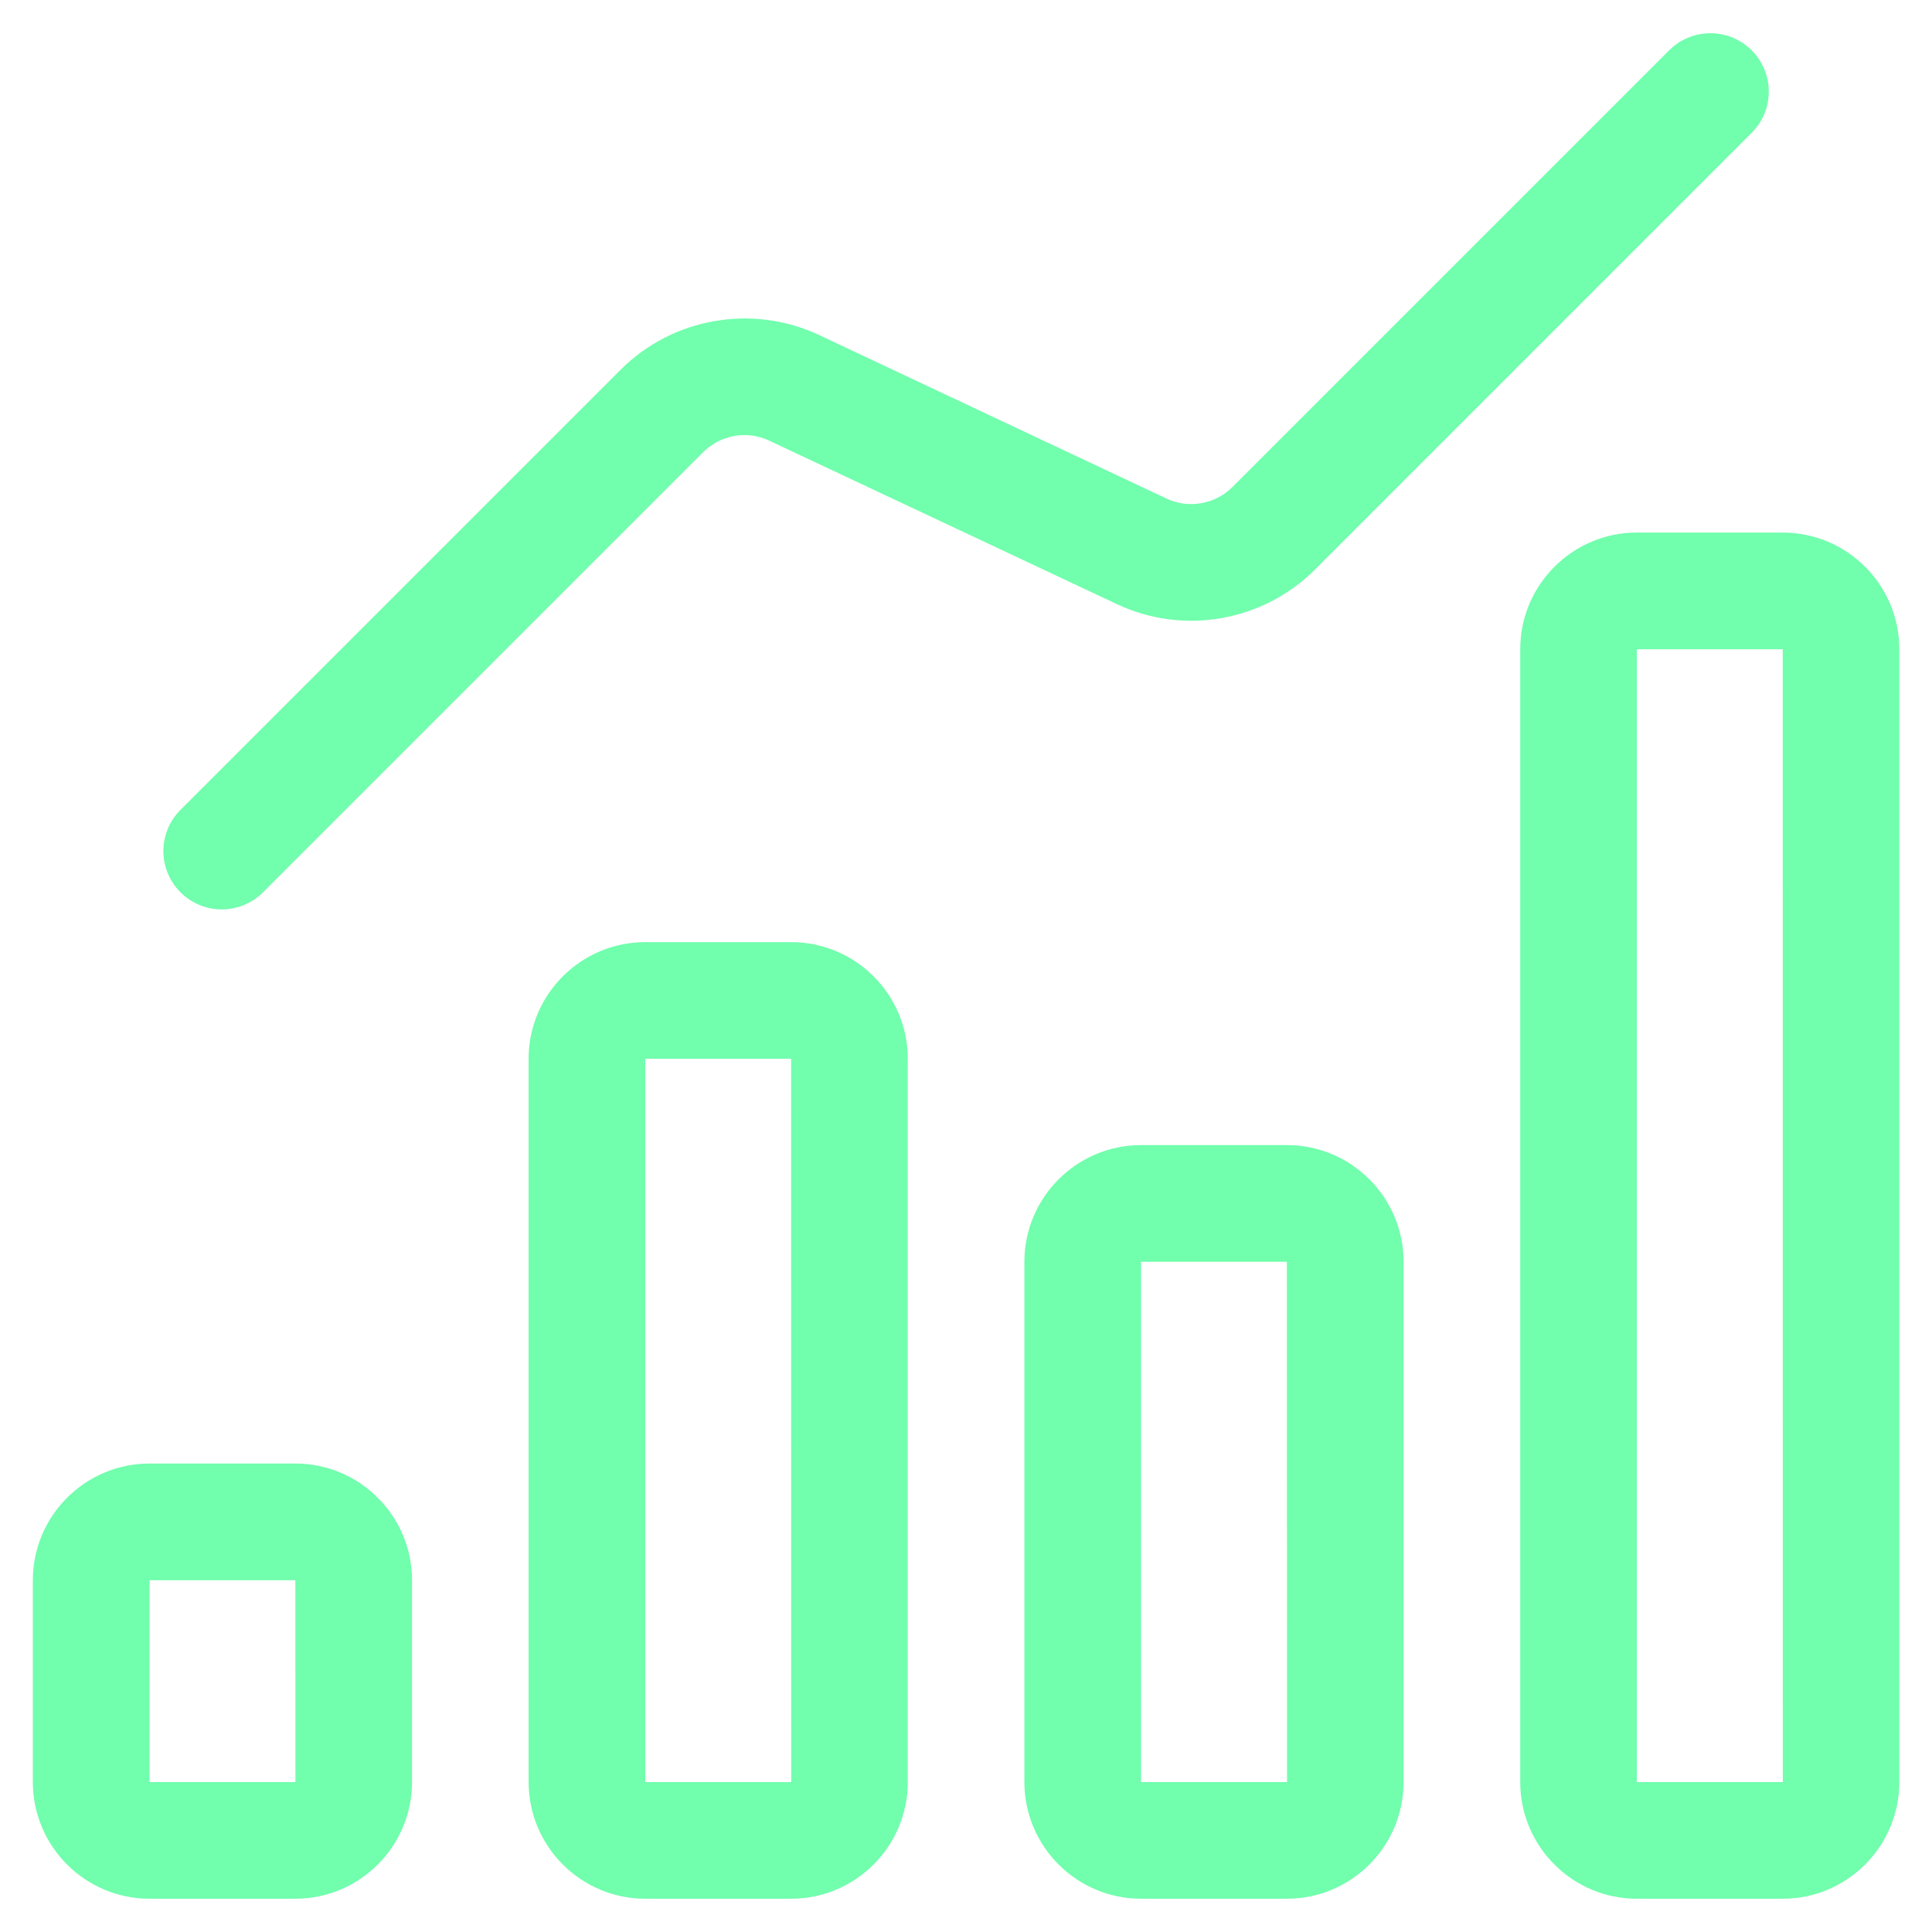 <svg width="23" height="23" viewBox="0 0 23 23" fill="none" xmlns="http://www.w3.org/2000/svg">
<path d="M1.78 22.604H3.516C4.281 22.604 4.905 21.981 4.905 21.215V18.812C4.905 18.047 4.281 17.423 3.516 17.423H1.78C1.014 17.423 0.391 18.047 0.391 18.812V21.215C0.391 21.981 1.014 22.604 1.78 22.604ZM1.78 18.812H3.516L3.517 21.215H1.78V18.812Z" fill="#71FEAD"/>
<path d="M7.682 22.604H9.418C10.184 22.604 10.807 21.981 10.807 21.215V12.604C10.807 11.839 10.184 11.216 9.418 11.216H7.682C6.916 11.216 6.293 11.839 6.293 12.604V21.215C6.293 21.981 6.916 22.604 7.682 22.604ZM7.682 12.604H9.418L9.419 21.215H7.682V12.604Z" fill="#71FEAD"/>
<path d="M13.584 13.632C12.819 13.632 12.195 14.255 12.195 15.021V21.215C12.195 21.981 12.819 22.604 13.584 22.604H15.32C16.086 22.604 16.709 21.981 16.709 21.215V15.021C16.709 14.255 16.086 13.632 15.32 13.632H13.584ZM13.584 21.215V15.021H15.32L15.322 21.215H13.584Z" fill="#71FEAD"/>
<path d="M22.611 21.215V7.729C22.611 6.963 21.988 6.34 21.223 6.34H19.486C18.721 6.34 18.098 6.963 18.098 7.729V21.215C18.098 21.981 18.721 22.604 19.486 22.604H21.223C21.988 22.604 22.611 21.981 22.611 21.215ZM19.486 7.729H21.223L21.224 21.215H19.486V7.729Z" fill="#71FEAD"/>
<path d="M3.131 10.623L8.371 5.383C8.577 5.177 8.893 5.12 9.158 5.246L13.294 7.191C14.085 7.566 15.035 7.4 15.655 6.78L20.853 1.581C21.125 1.31 21.125 0.871 20.853 0.599C20.582 0.328 20.143 0.328 19.871 0.599L14.672 5.798C14.466 6.004 14.149 6.06 13.886 5.935L9.75 3.988C8.96 3.617 8.009 3.781 7.389 4.401L2.149 9.641C1.877 9.912 1.877 10.351 2.149 10.623C2.42 10.894 2.859 10.894 3.131 10.623Z" fill="#71FEAD"/>
</svg>
